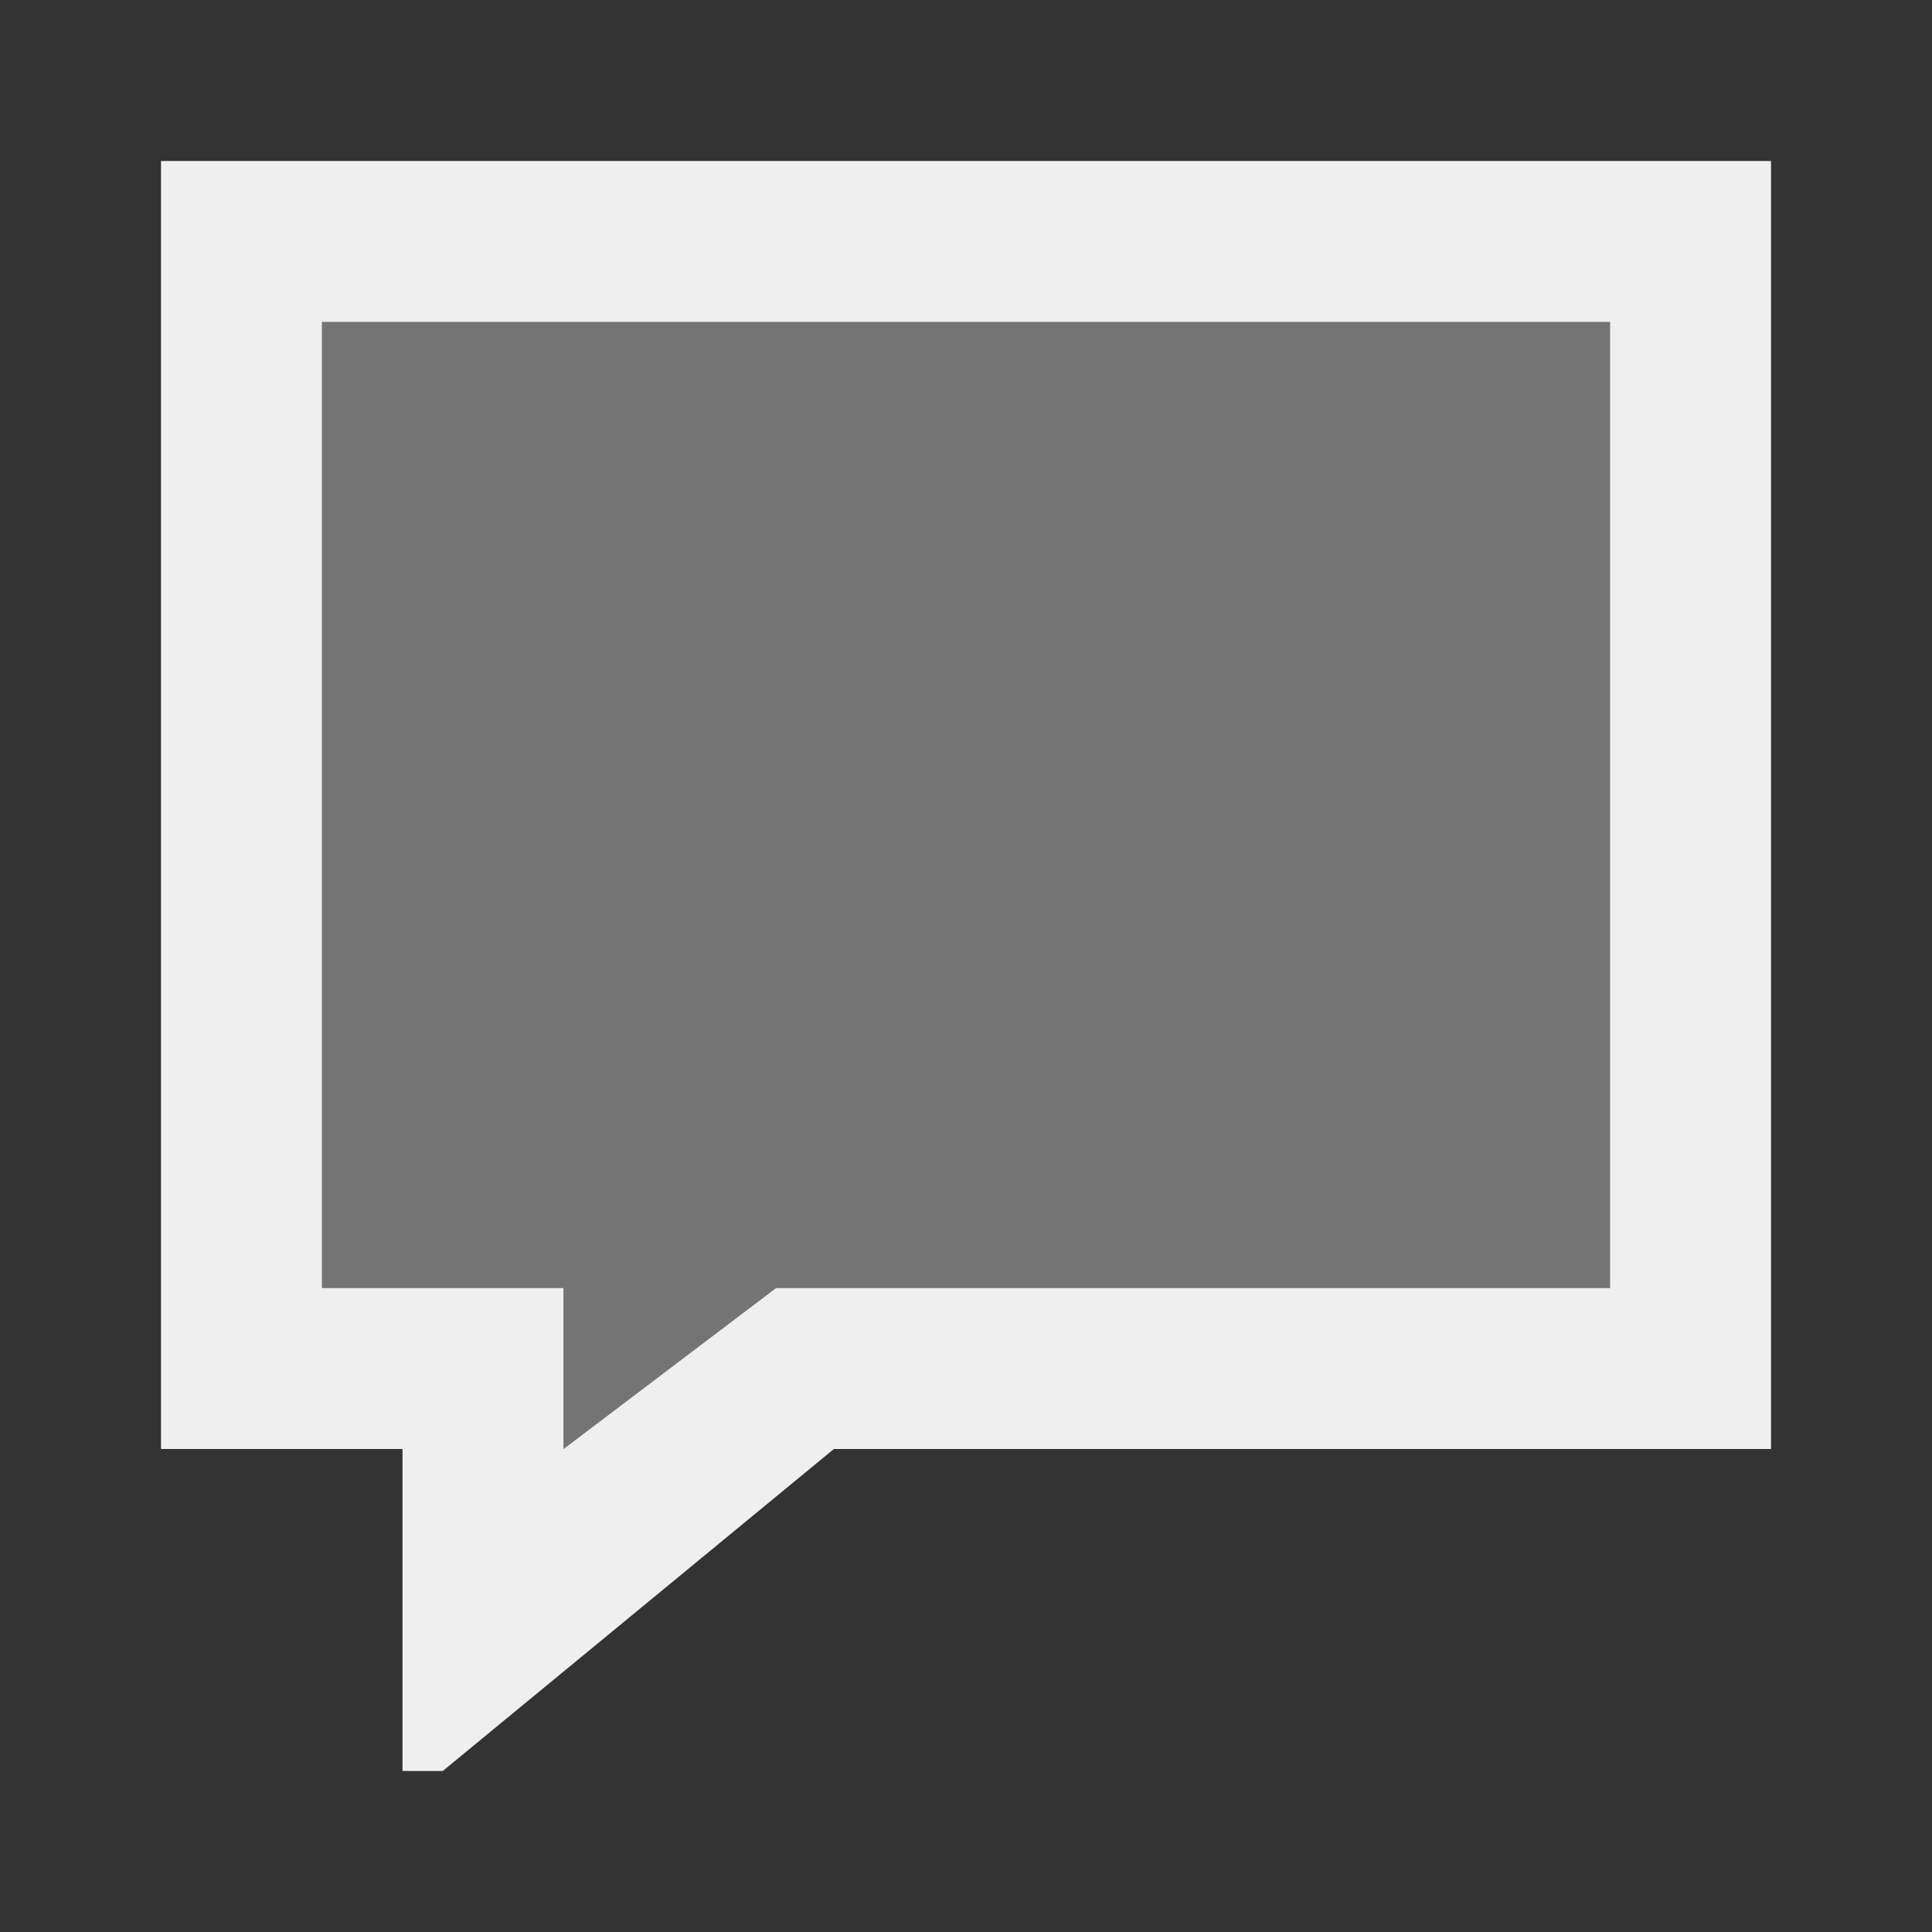 <svg viewBox="0 0 24 24" xmlns="http://www.w3.org/2000/svg"><rect x="0" y="0" width="24" height="24" fill="#333333" stroke="none"/><g fill="#efefef"><path d="m2 2v16h3v4h.5l4.859-4h11.641v-16zm2 2h16v12h-10.359l-2.641 2v-2h-3z"/><path d="m4 4h16v12h-10.359l-2.641 2v-2h-3z" opacity=".35"/></g></svg>